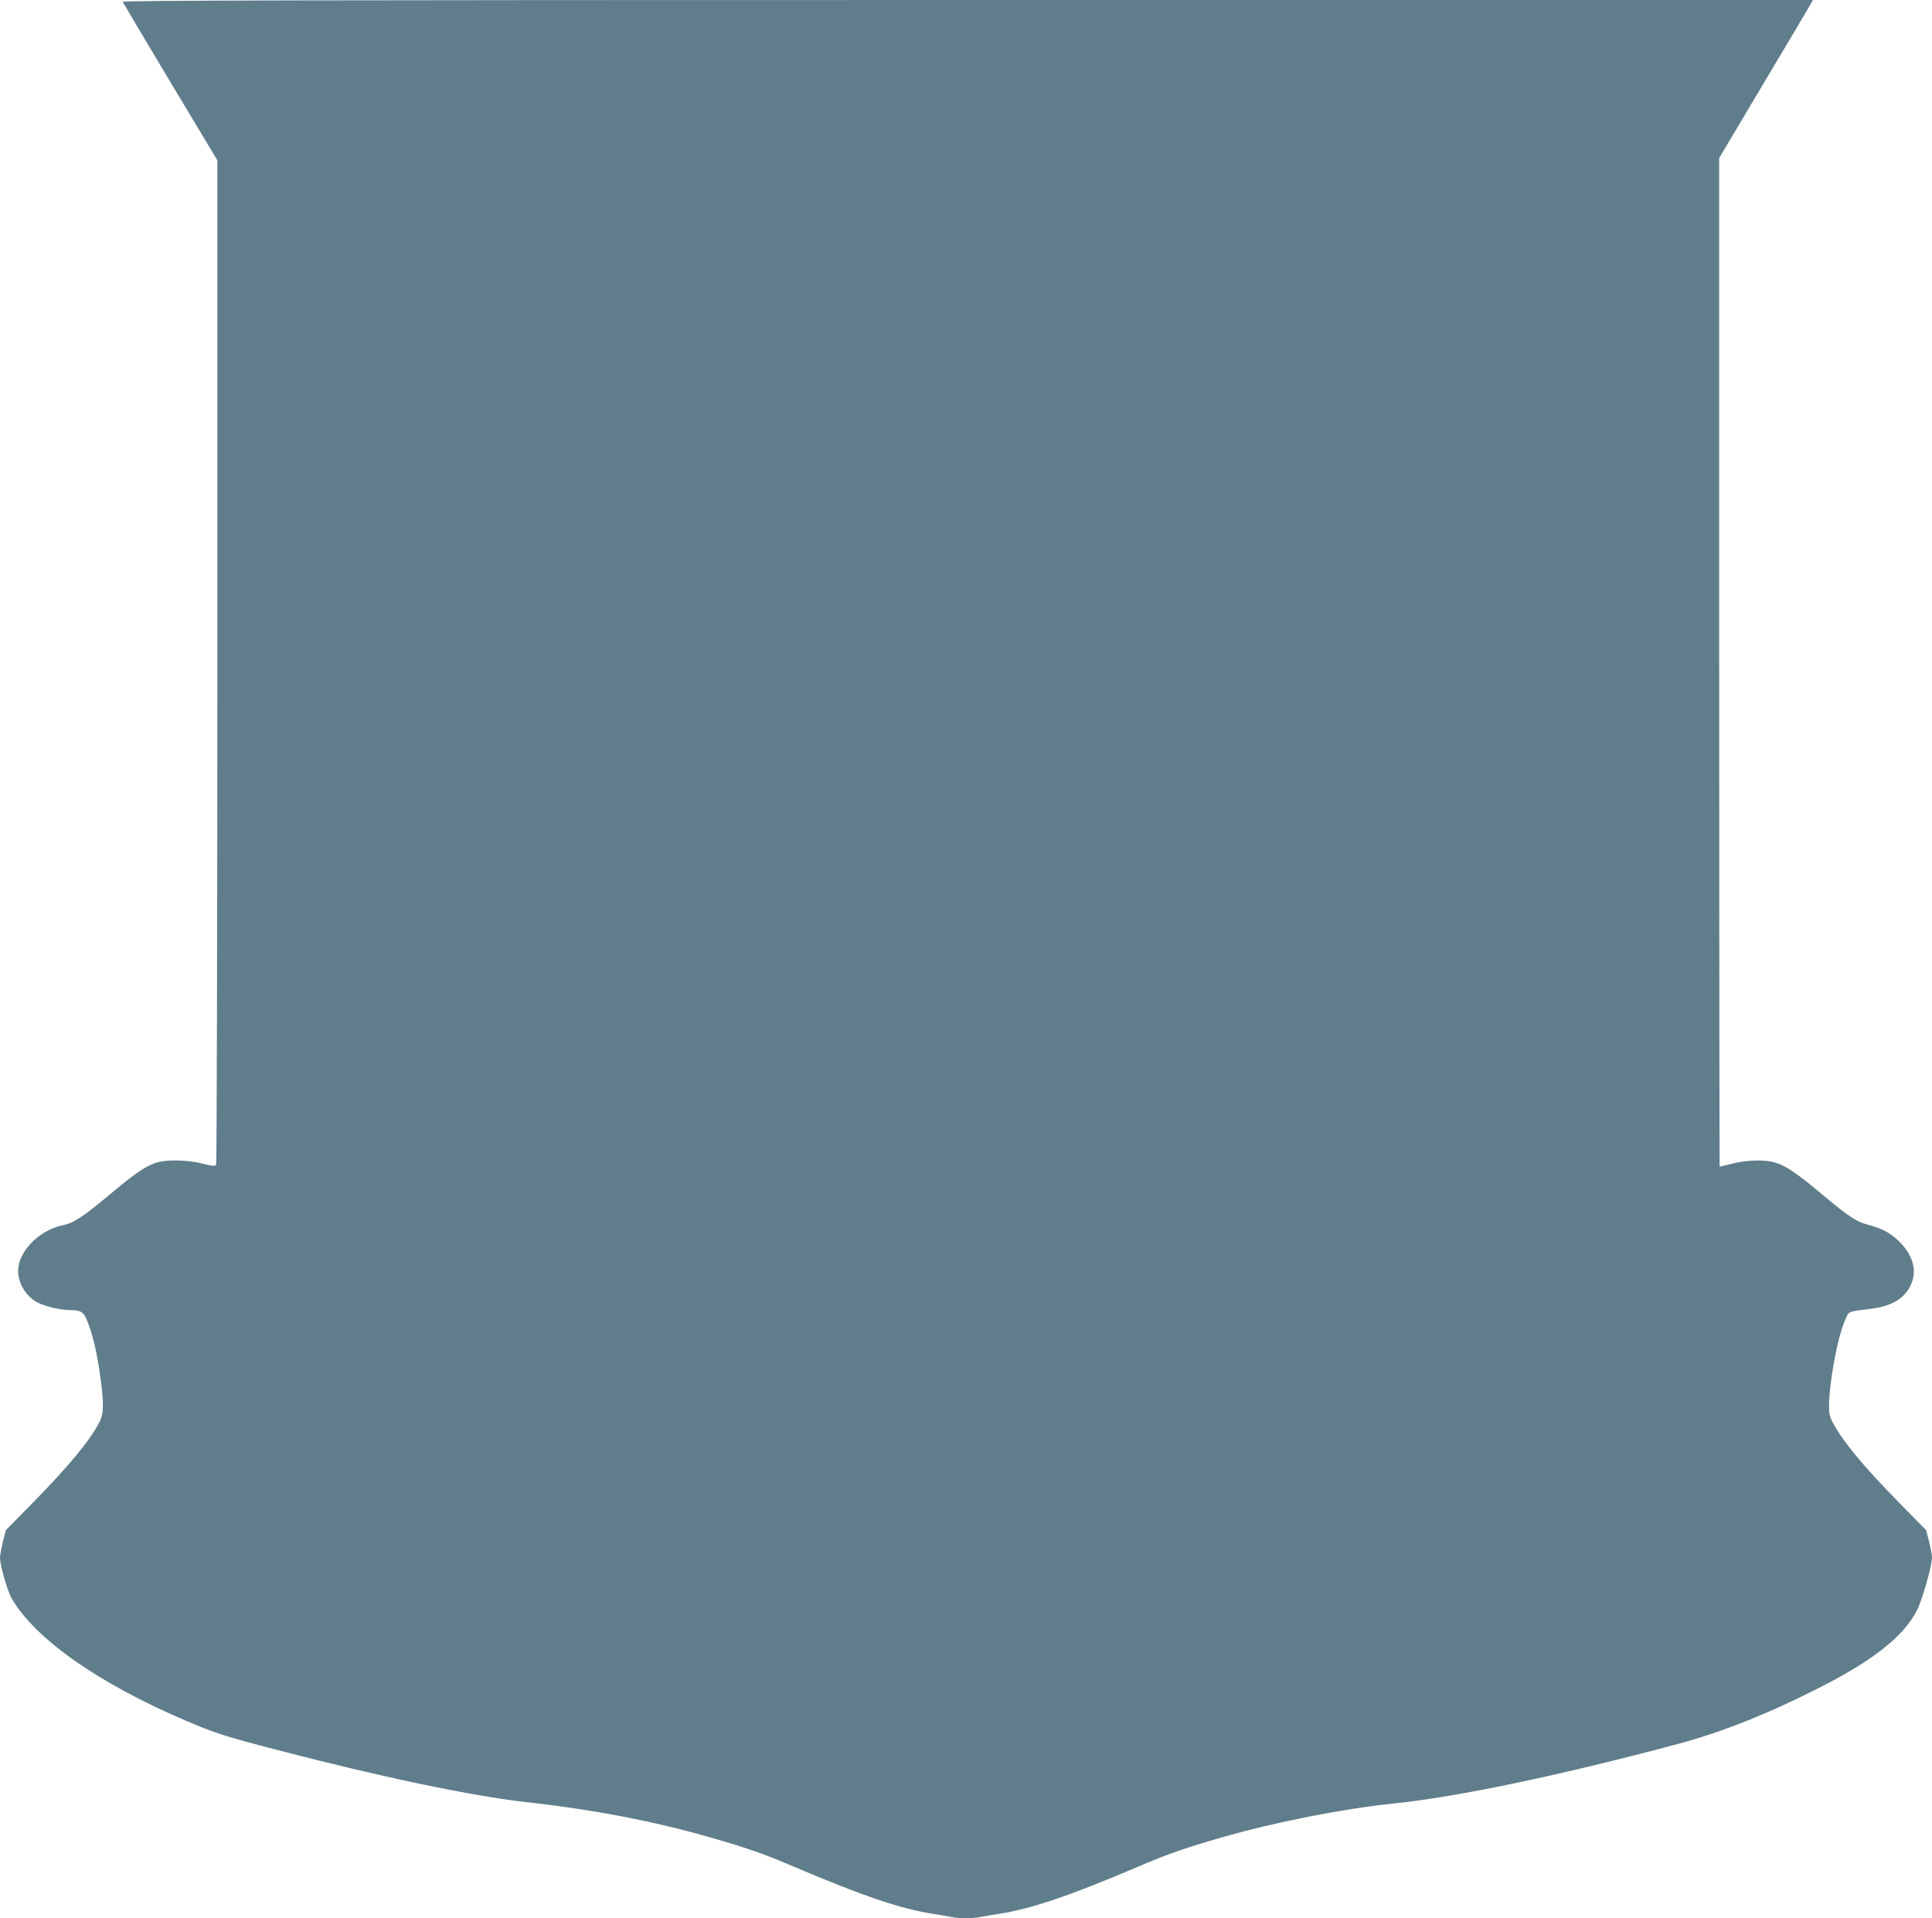 <?xml version="1.0" standalone="no"?>
<!DOCTYPE svg PUBLIC "-//W3C//DTD SVG 20010904//EN"
 "http://www.w3.org/TR/2001/REC-SVG-20010904/DTD/svg10.dtd">
<svg version="1.0" xmlns="http://www.w3.org/2000/svg"
 width="1280pt" height="1271pt" viewBox="0 0 1280 1271"
 preserveAspectRatio="xMidYMid meet">
<g transform="translate(0,1271) scale(0.1,-0.1)"
fill="#607d8b" stroke="none">
<path d="M813 12698 c3 -7 145 -246 316 -532 l311 -518 0 -3322 c0 -1826 -4
-3327 -8 -3334 -7 -9 -25 -8 -88 8 -51 13 -113 21 -174 21 -152 2 -203 -25
-445 -227 -176 -147 -238 -188 -309 -202 -157 -32 -296 -174 -296 -303 0 -84
54 -170 131 -210 50 -25 151 -49 211 -49 74 0 92 -12 116 -72 35 -87 61 -195
82 -338 29 -198 29 -274 0 -330 -64 -124 -200 -289 -443 -537 l-178 -181 -20
-77 c-10 -43 -19 -90 -19 -106 0 -49 49 -221 77 -269 156 -269 573 -562 1153
-810 194 -83 265 -106 605 -194 681 -178 1299 -307 1650 -346 438 -48 850
-127 1225 -235 245 -71 352 -108 555 -195 451 -192 702 -277 915 -310 41 -7
97 -16 123 -21 61 -11 133 -11 194 0 26 5 82 14 123 21 213 33 464 118 915
310 203 87 310 124 555 195 353 102 813 192 1145 226 415 42 1107 187 1884
395 290 78 592 198 931 370 361 183 562 342 650 514 35 69 100 296 100 350 0
15 -9 62 -19 105 l-20 77 -178 181 c-243 248 -379 413 -443 537 -19 36 -23 59
-22 115 4 167 58 450 106 558 27 62 11 55 174 76 135 17 219 67 261 156 44 93
16 198 -75 288 -58 58 -115 88 -204 111 -80 21 -127 51 -305 200 -237 198
-294 228 -435 227 -51 0 -116 -8 -164 -21 -44 -11 -81 -20 -83 -20 -1 0 -3
1504 -3 3341 l0 3342 298 501 c165 275 304 511 311 524 l12 22 -5602 0 c-4477
0 -5600 -3 -5596 -12z"/>
</g>
</svg>

